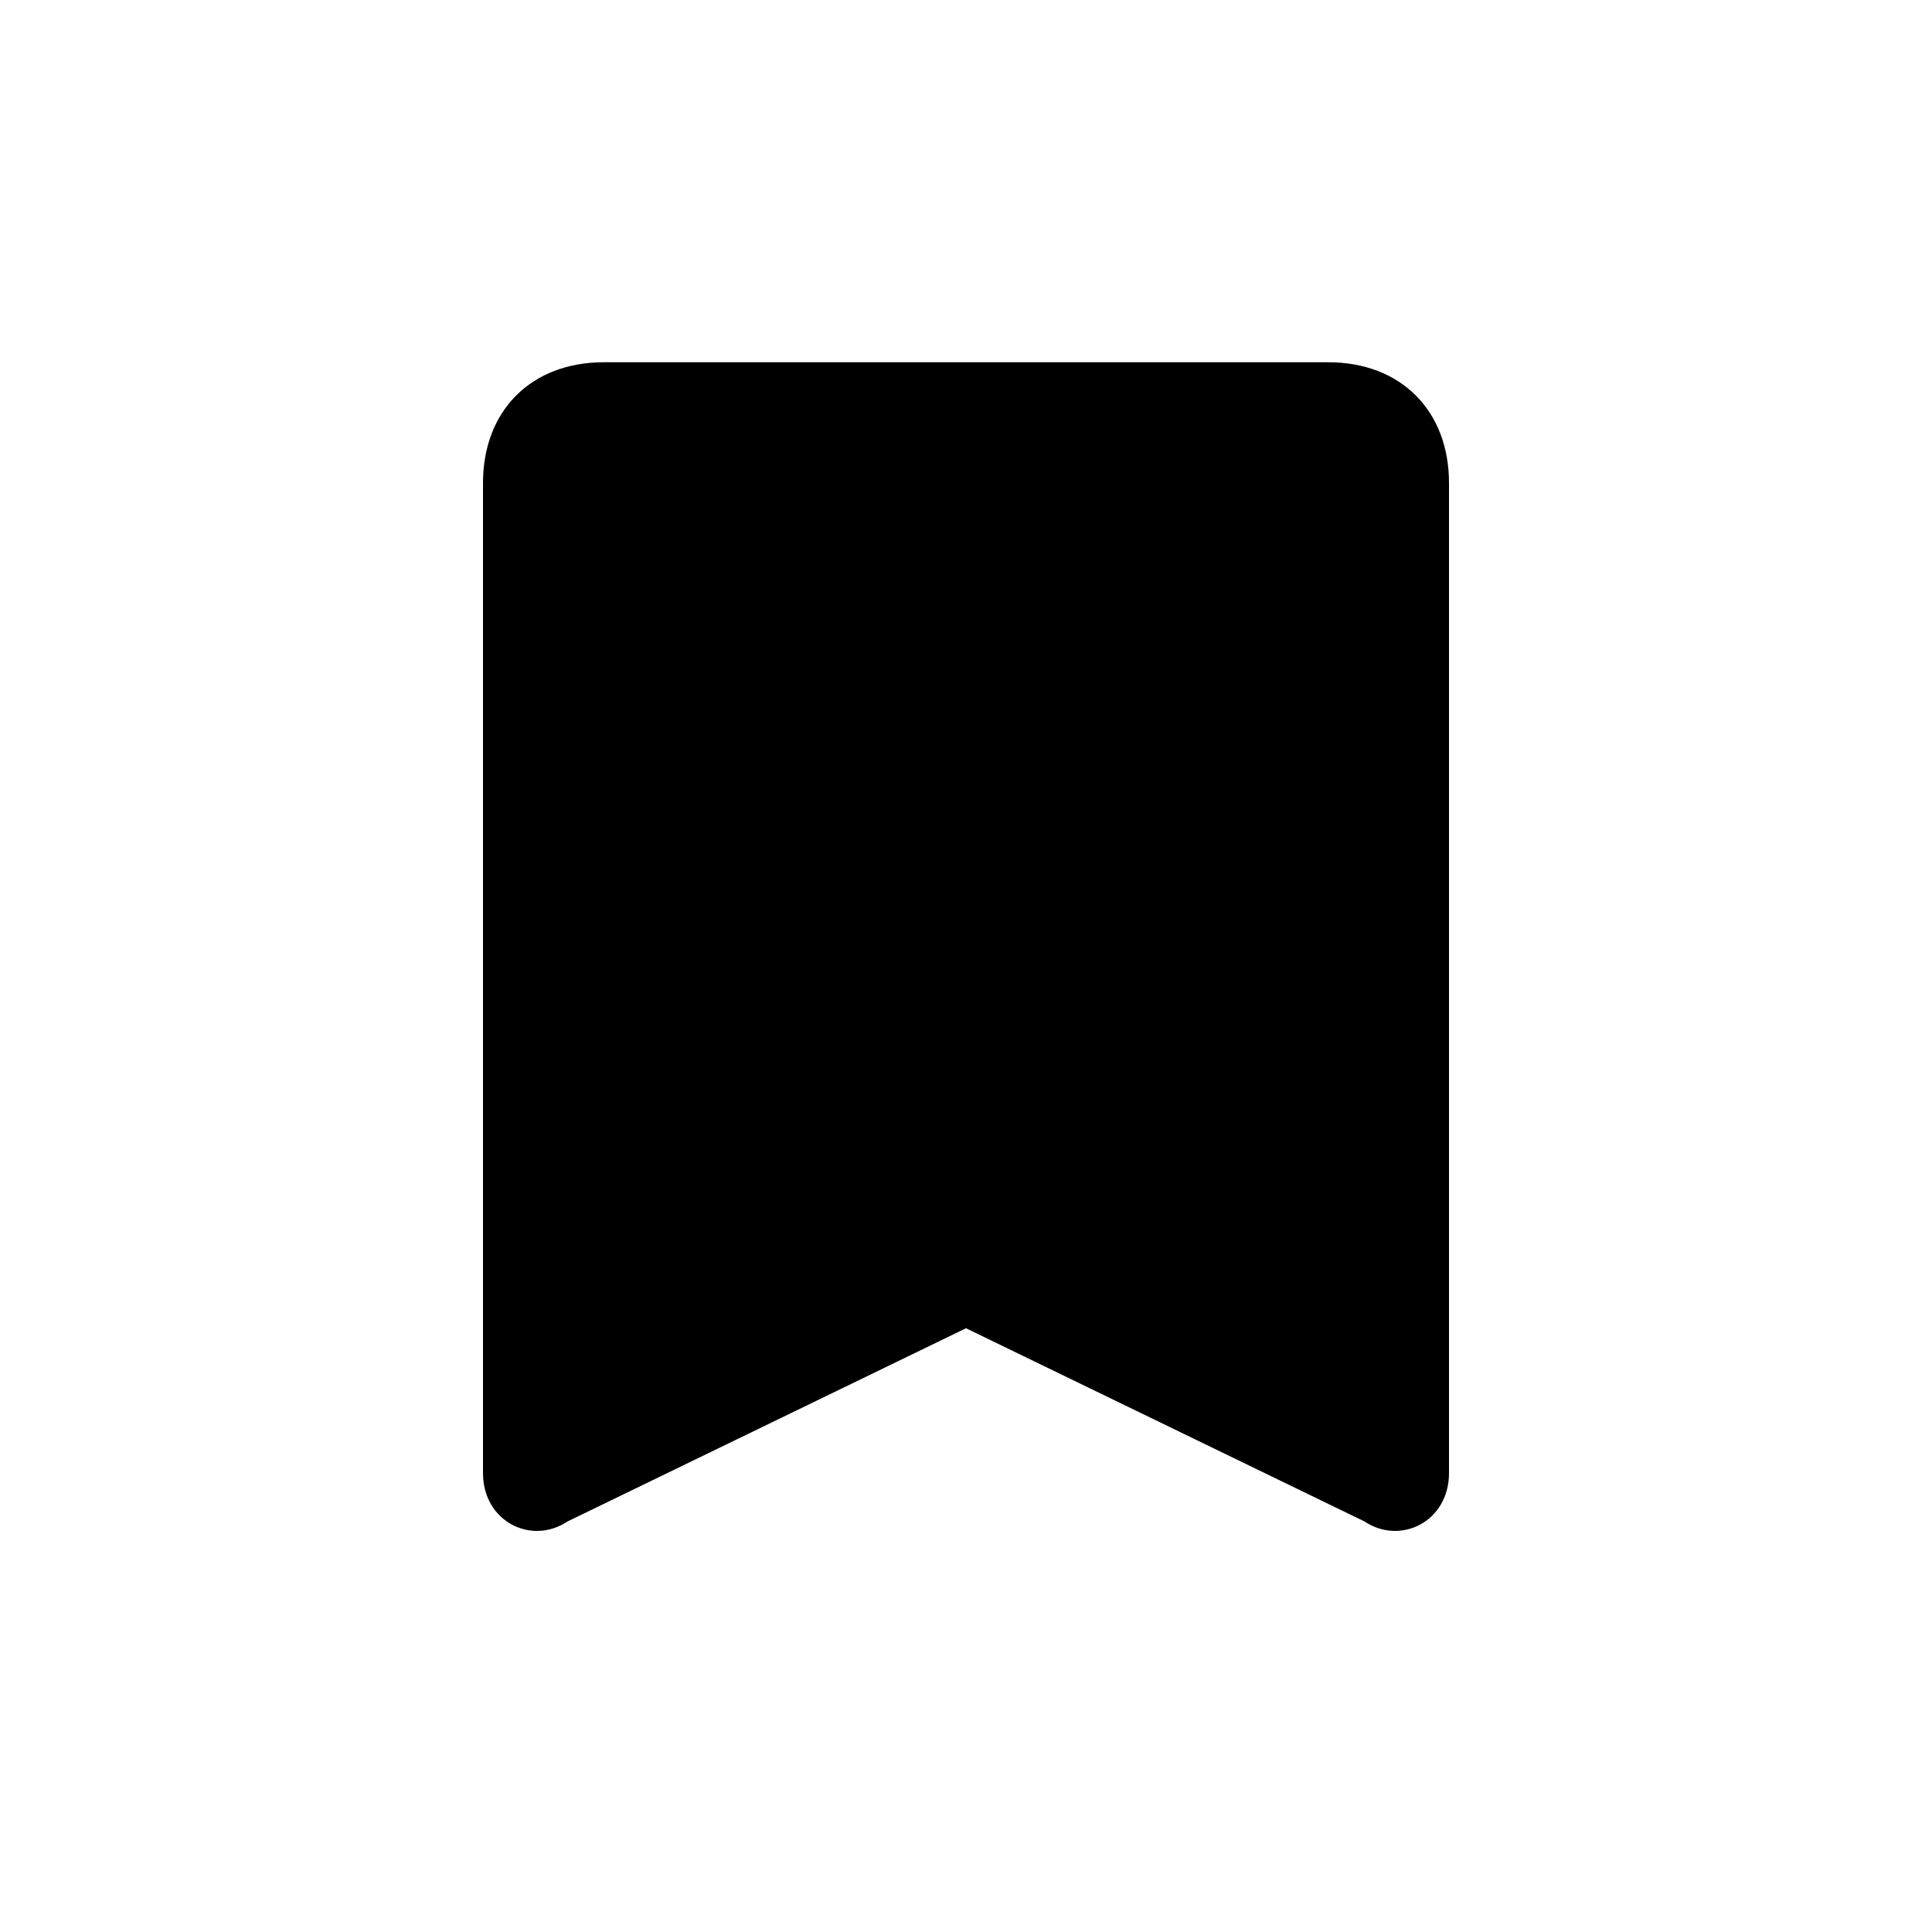 <!-- Generated by IcoMoon.io -->
<svg version="1.1" xmlns="http://www.w3.org/2000/svg" width="32" height="32" viewBox="0 0 32 32">
<title>bookmark</title>
<path d="M22.6 25.2l-6.6-3.2-6.6 3.2c-0.6 0.4-1.4 0-1.4-0.8v-16.4c0-1.2 0.8-2 2-2h12c1.2 0 2 0.8 2 2v16.4c0 0.8-0.8 1.2-1.4 0.8z"></path>
</svg>
